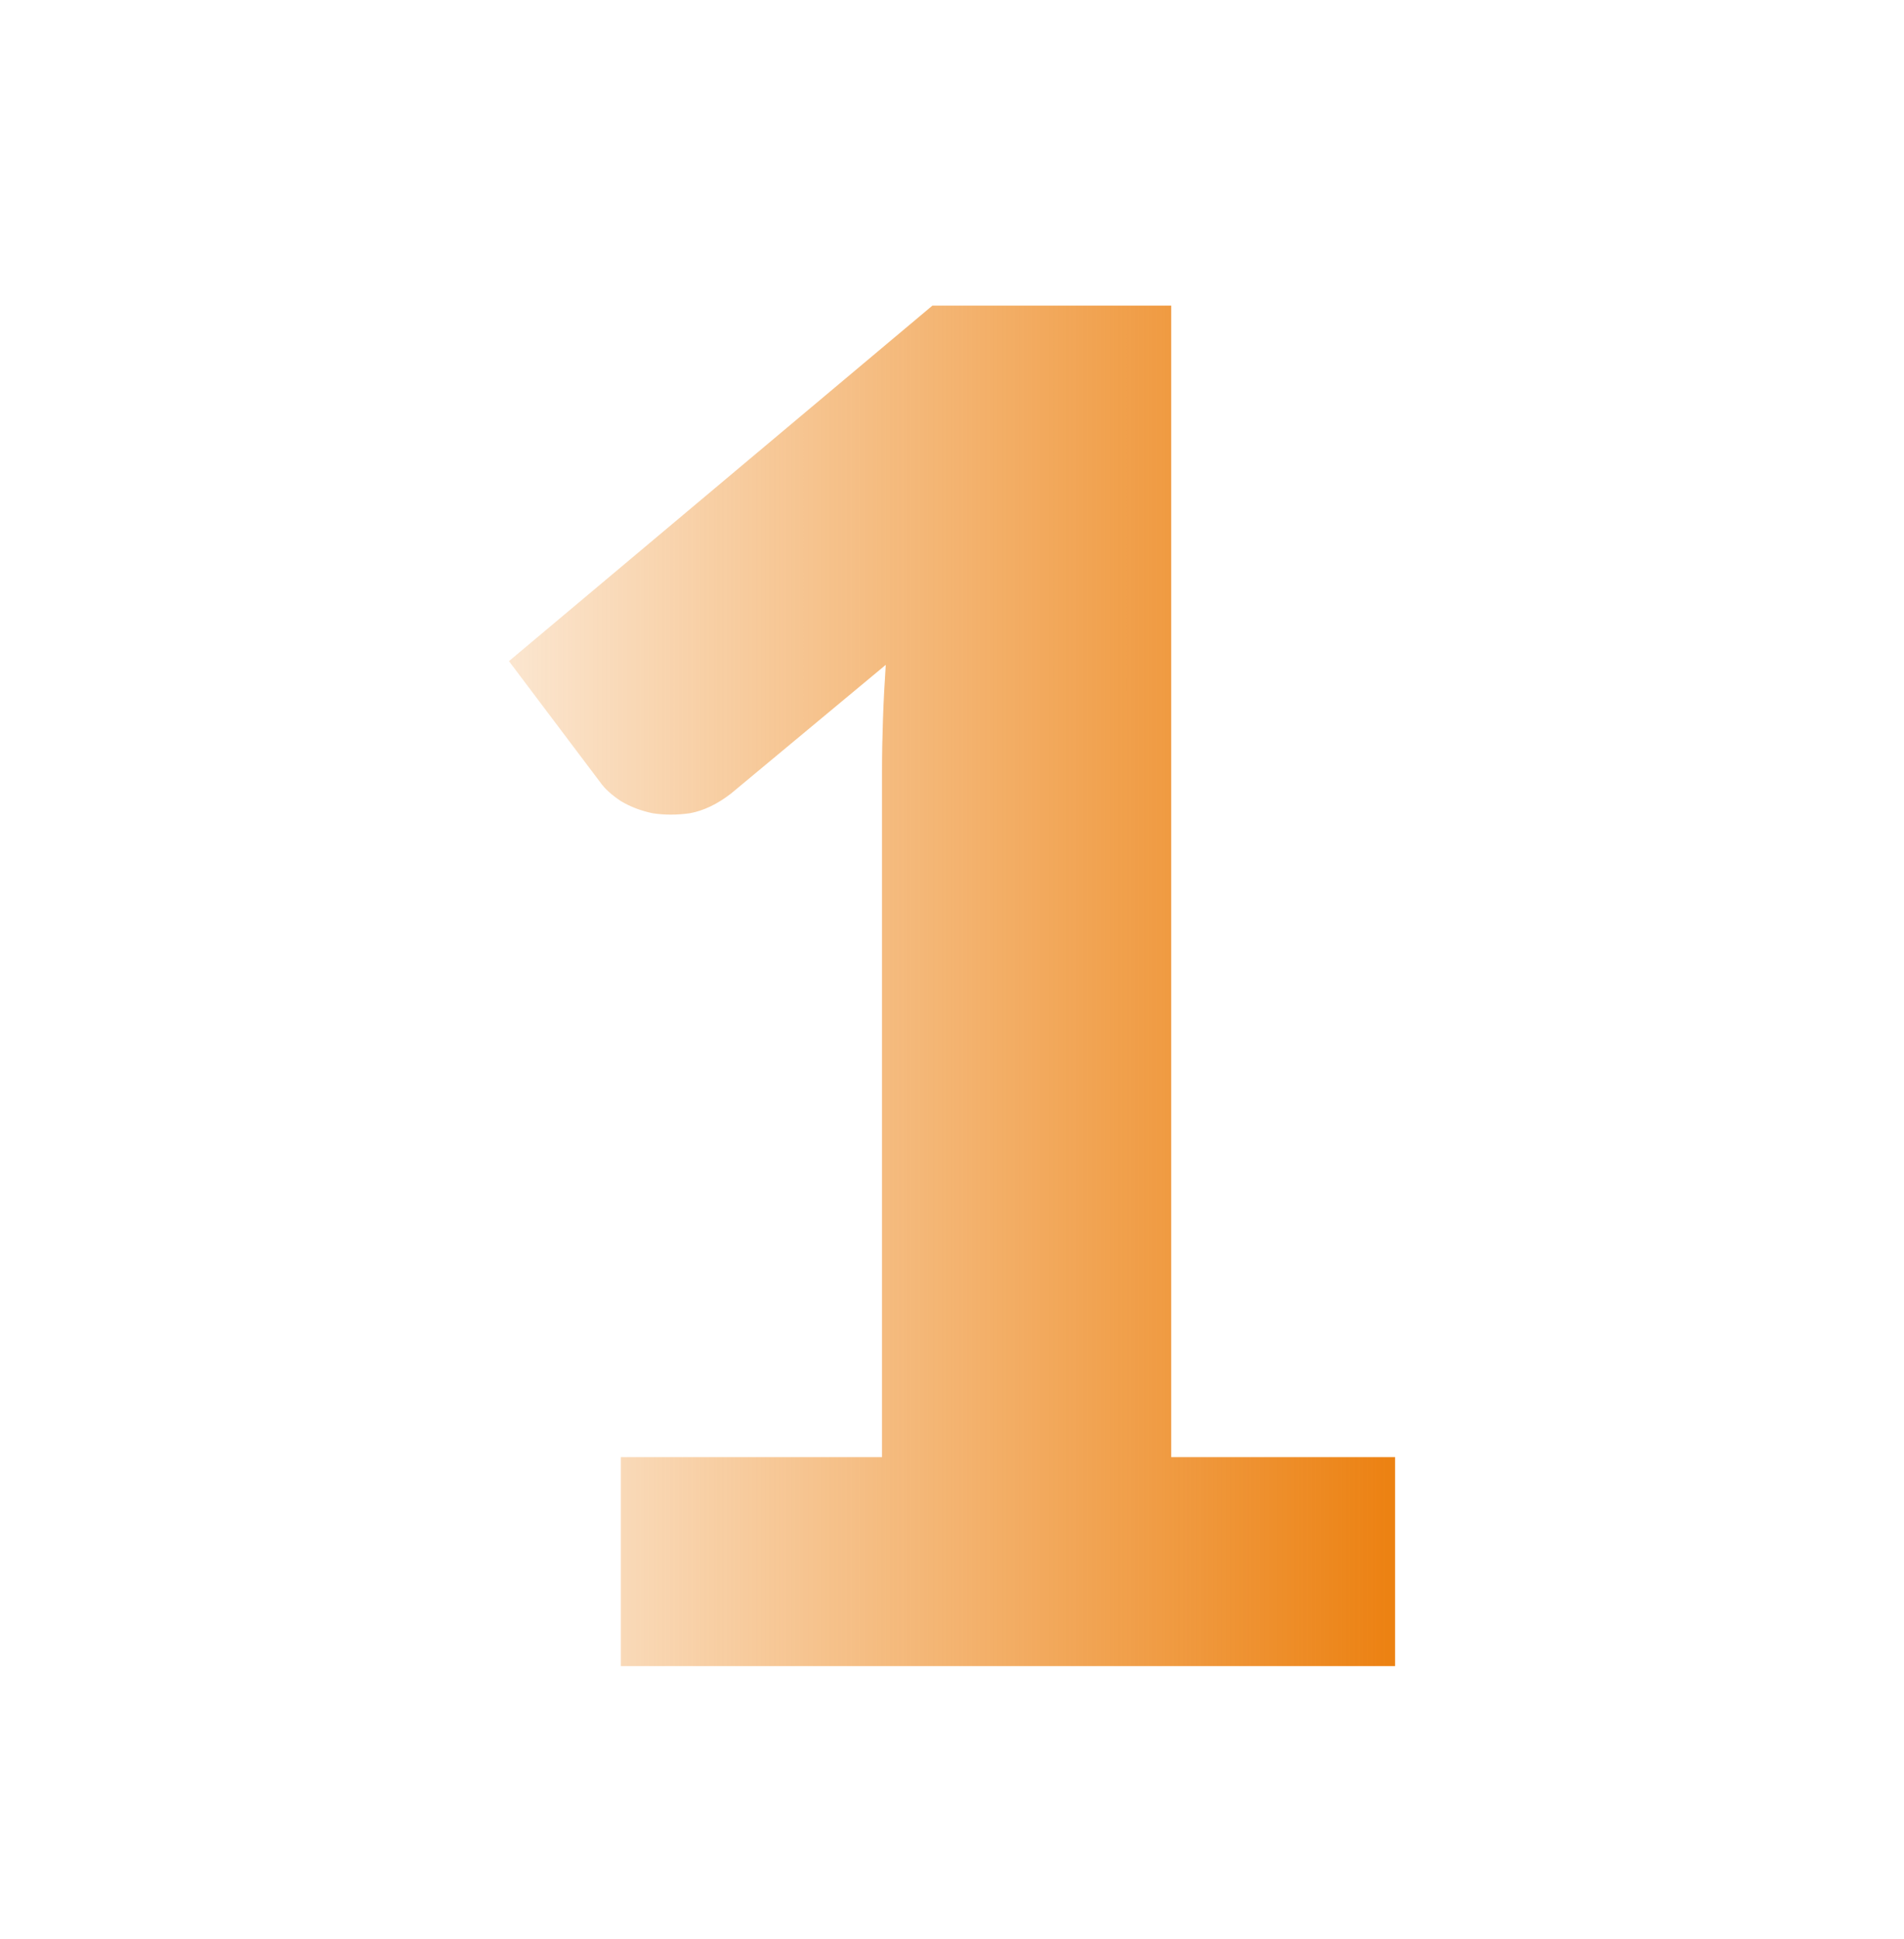 <?xml version="1.0" encoding="UTF-8"?> <svg xmlns="http://www.w3.org/2000/svg" width="56" height="57" viewBox="0 0 56 57" fill="none"> <path d="M41.032 42.84V48.985H18.261V42.84H25.942V22.675C25.942 22.163 25.952 21.651 25.97 21.139C25.988 20.608 26.016 20.078 26.052 19.547L21.498 23.333C21.096 23.644 20.693 23.836 20.291 23.91C19.907 23.964 19.541 23.964 19.194 23.91C18.846 23.836 18.535 23.718 18.261 23.553C17.986 23.37 17.785 23.187 17.657 23.004L14.969 19.438L27.424 8.985H34.447V42.84H41.032Z" fill="url(#paint0_linear_481_10097)"></path> <defs> <linearGradient id="paint0_linear_481_10097" x1="40.802" y1="28.985" x2="14.969" y2="28.985" gradientUnits="userSpaceOnUse"> <stop stop-color="#EC8213"></stop> <stop offset="1" stop-color="#EC8213" stop-opacity="0.2"></stop> </linearGradient> </defs> </svg> 